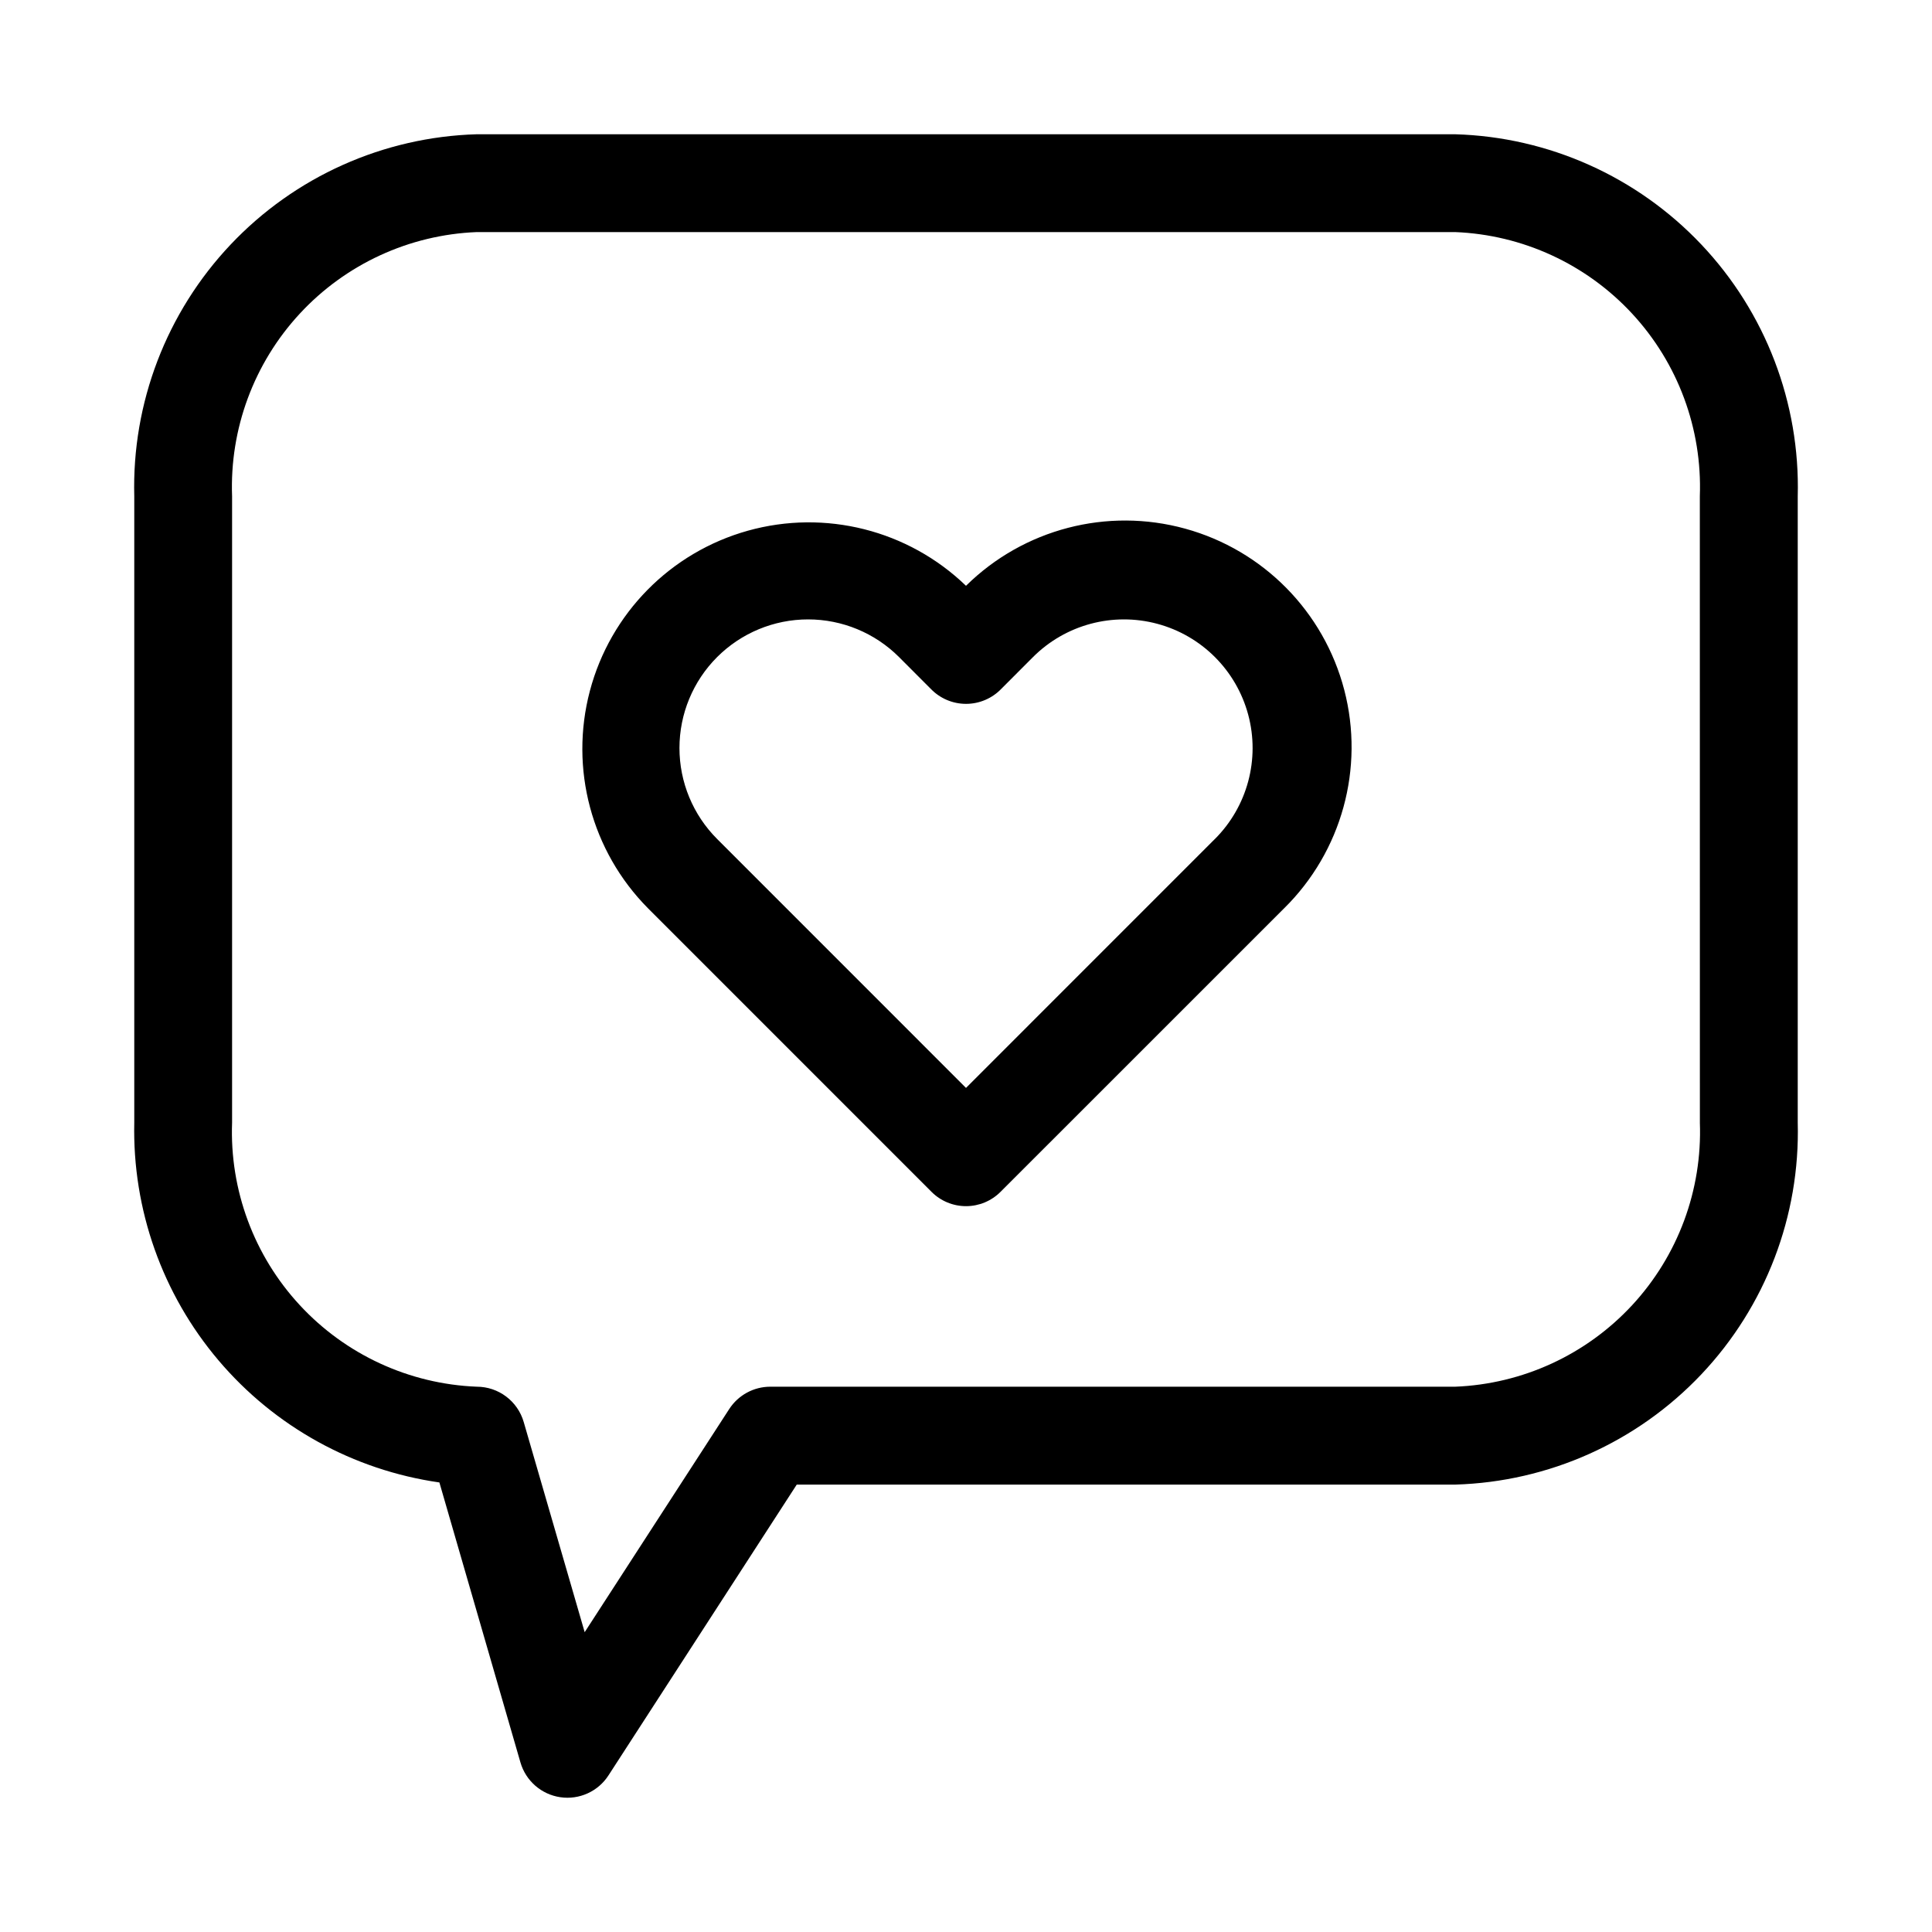 <?xml version="1.0" encoding="UTF-8"?>
<!-- Uploaded to: ICON Repo, www.svgrepo.com, Generator: ICON Repo Mixer Tools -->
<svg fill="#000000" width="800px" height="800px" version="1.1" viewBox="144 144 512 512" xmlns="http://www.w3.org/2000/svg">
 <g fill-rule="evenodd">
  <path d="m400 299.24c-15.32-14.77-37.312-20.32-57.805-14.598-20.492 5.727-36.422 21.871-41.867 42.441-5.445 20.566 0.402 42.48 15.375 57.598l75.133 75.145c2.426 2.445 5.727 3.82 9.172 3.82 3.441 0 6.742-1.375 9.168-3.82l75.129-75.113h0.004c15.27-15.059 21.344-37.121 15.934-57.875-5.41-20.754-21.477-37.047-42.156-42.738-20.676-5.691-42.82 0.078-58.086 15.141zm65.953 67.102-65.953 65.965-65.953-65.969c-6.394-6.391-9.984-15.062-9.984-24.102 0-9.043 3.59-17.711 9.984-24.105 6.394-6.391 15.062-9.984 24.105-9.984 9.039 0 17.711 3.594 24.102 9.984l8.391 8.406h0.004c2.445 2.551 5.824 3.992 9.359 3.992 3.531 0 6.91-1.441 9.359-3.992l8.391-8.406c8.613-8.609 21.164-11.973 32.926-8.82 11.766 3.148 20.953 12.34 24.105 24.102 3.152 11.766-0.211 24.316-8.824 32.926z"/>
  <path d="m529.65 179.58h-259.3c-24.75 0.719-48.199 11.227-65.215 29.211-17.016 17.984-26.203 41.984-25.551 66.734v165.96c-0.512 23.035 7.43 45.461 22.332 63.035 14.898 17.574 35.723 29.078 58.527 32.344l21.477 74.184c1.406 4.879 5.531 8.488 10.559 9.23 5.023 0.746 10.016-1.516 12.773-5.781l49.895-77.066h174.51c24.746-0.723 48.199-11.227 65.211-29.211 17.016-17.988 26.203-41.984 25.551-66.734v-165.96c0.652-24.75-8.535-48.75-25.551-66.734-17.012-17.984-40.465-28.492-65.211-29.211zm64.836 261.9h-0.004c0.66 17.875-5.793 35.281-17.945 48.406-12.156 13.125-29.016 20.895-46.887 21.605h-181.52c-4.394 0.004-8.488 2.234-10.879 5.922l-38.305 59.133-16.152-55.684c-1.602-5.551-6.68-9.371-12.453-9.371-17.875-0.711-34.734-8.48-46.887-21.605-12.156-13.125-18.609-30.531-17.949-48.406v-165.96c-0.66-17.875 5.793-35.285 17.949-48.406 12.152-13.125 29.012-20.895 46.887-21.609h259.3c17.871 0.715 34.73 8.484 46.887 21.609 12.152 13.121 18.605 30.531 17.945 48.406z"/>
 </g>
</svg>
